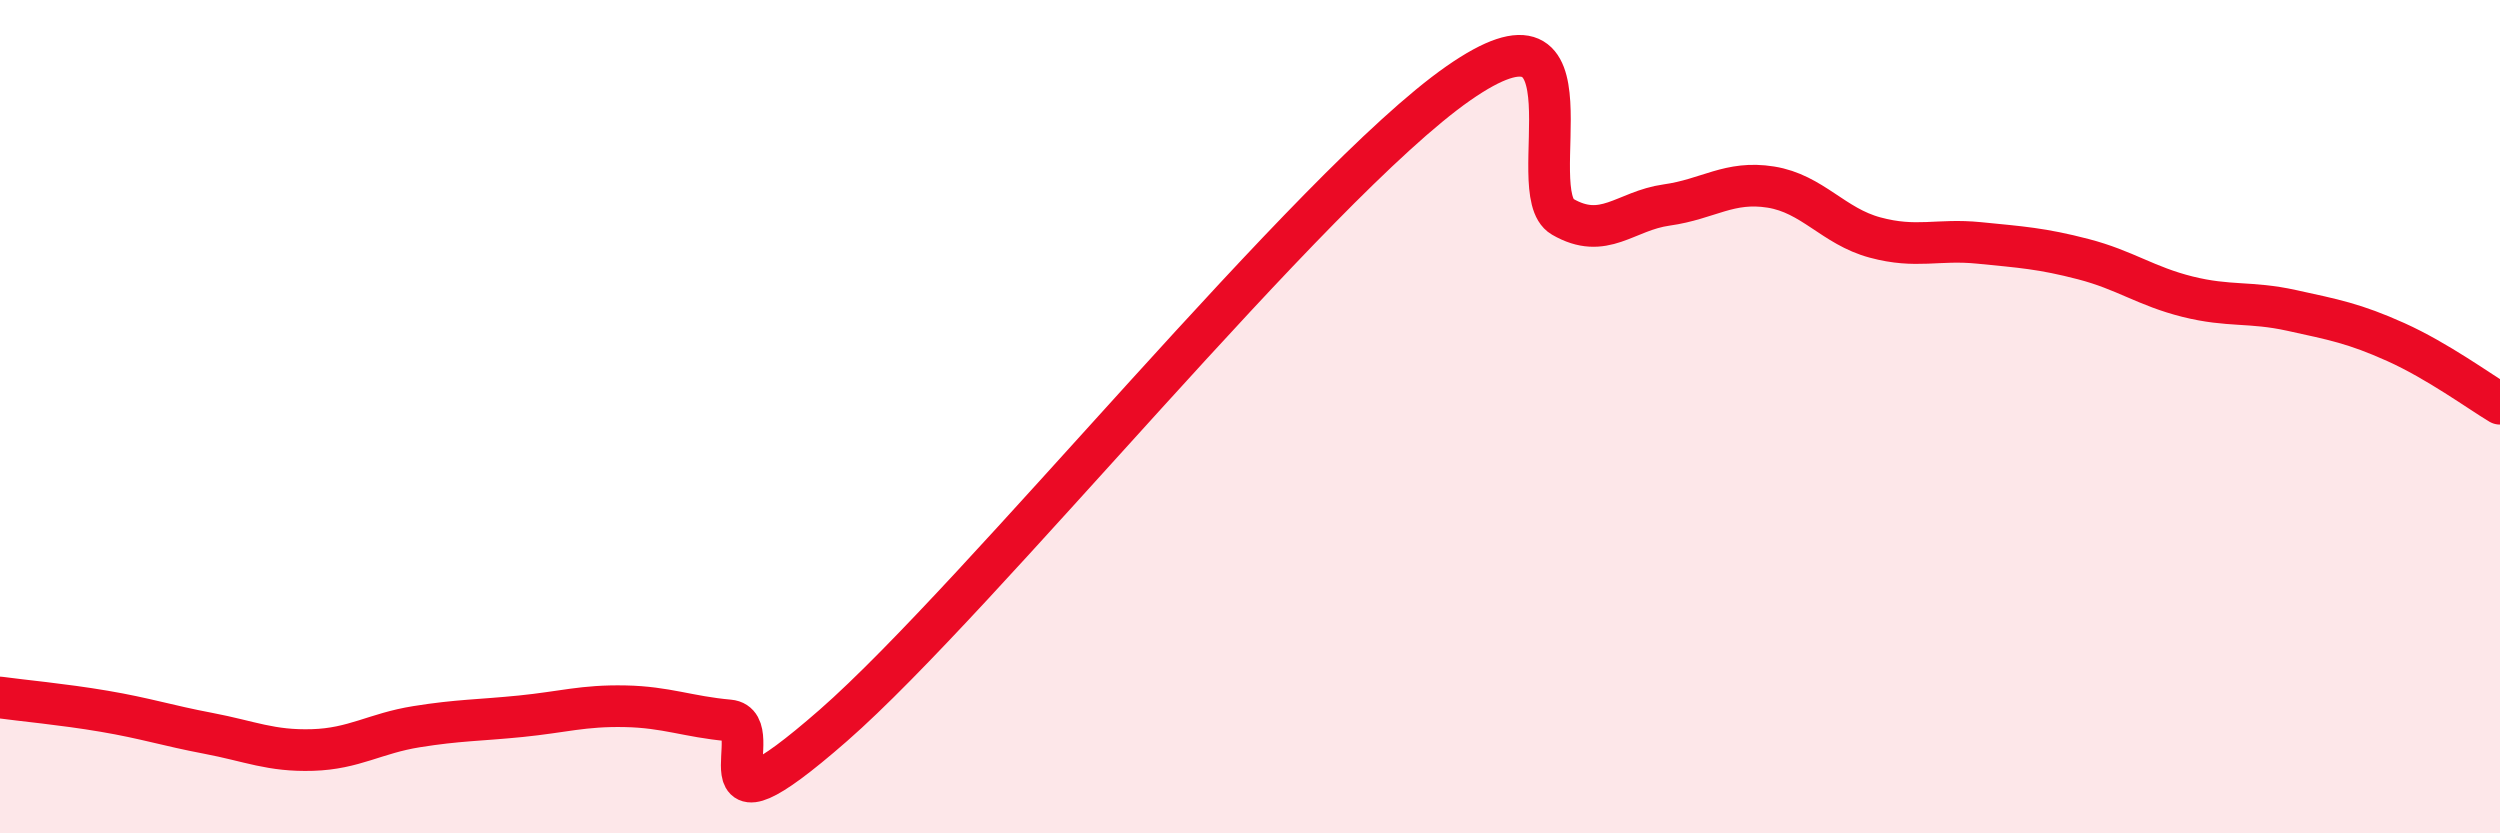 
    <svg width="60" height="20" viewBox="0 0 60 20" xmlns="http://www.w3.org/2000/svg">
      <path
        d="M 0,16.74 C 0.5,16.81 1.5,16.9 2.5,17.07 C 3.5,17.24 4,17.41 5,17.6 C 6,17.79 6.5,18.03 7.5,18 C 8.5,17.97 9,17.6 10,17.44 C 11,17.28 11.5,17.29 12.5,17.19 C 13.5,17.09 14,16.93 15,16.95 C 16,16.97 16.5,17.2 17.5,17.29 C 18.5,17.38 16.5,20.47 20,17.41 C 23.5,14.35 31.5,4.44 35,2 C 38.5,-0.44 36.5,4.62 37.5,5.2 C 38.5,5.78 39,5.06 40,4.92 C 41,4.78 41.5,4.33 42.5,4.49 C 43.5,4.65 44,5.43 45,5.7 C 46,5.97 46.5,5.73 47.5,5.83 C 48.5,5.93 49,5.96 50,6.22 C 51,6.48 51.5,6.87 52.5,7.12 C 53.5,7.37 54,7.23 55,7.45 C 56,7.67 56.5,7.76 57.5,8.21 C 58.5,8.66 59.5,9.39 60,9.69L60 20L0 20Z"
        fill="#EB0A25"
        opacity="0.1"
        stroke-linecap="round"
        stroke-linejoin="round"
      />
      <path
        d="M 0,16.74 C 0.5,16.81 1.5,16.9 2.5,17.07 C 3.5,17.24 4,17.41 5,17.6 C 6,17.79 6.5,18.03 7.5,18 C 8.5,17.97 9,17.6 10,17.44 C 11,17.28 11.5,17.29 12.5,17.19 C 13.5,17.09 14,16.93 15,16.95 C 16,16.97 16.5,17.2 17.5,17.29 C 18.5,17.38 16.5,20.47 20,17.41 C 23.5,14.35 31.5,4.44 35,2 C 38.5,-0.44 36.5,4.62 37.5,5.2 C 38.5,5.78 39,5.06 40,4.92 C 41,4.78 41.5,4.33 42.5,4.49 C 43.5,4.65 44,5.43 45,5.7 C 46,5.97 46.5,5.73 47.5,5.83 C 48.5,5.93 49,5.96 50,6.22 C 51,6.48 51.5,6.87 52.5,7.12 C 53.5,7.37 54,7.23 55,7.45 C 56,7.67 56.5,7.76 57.5,8.21 C 58.5,8.66 59.5,9.39 60,9.69"
        stroke="#EB0A25"
        stroke-width="1"
        fill="none"
        stroke-linecap="round"
        stroke-linejoin="round"
      />
    </svg>
  
